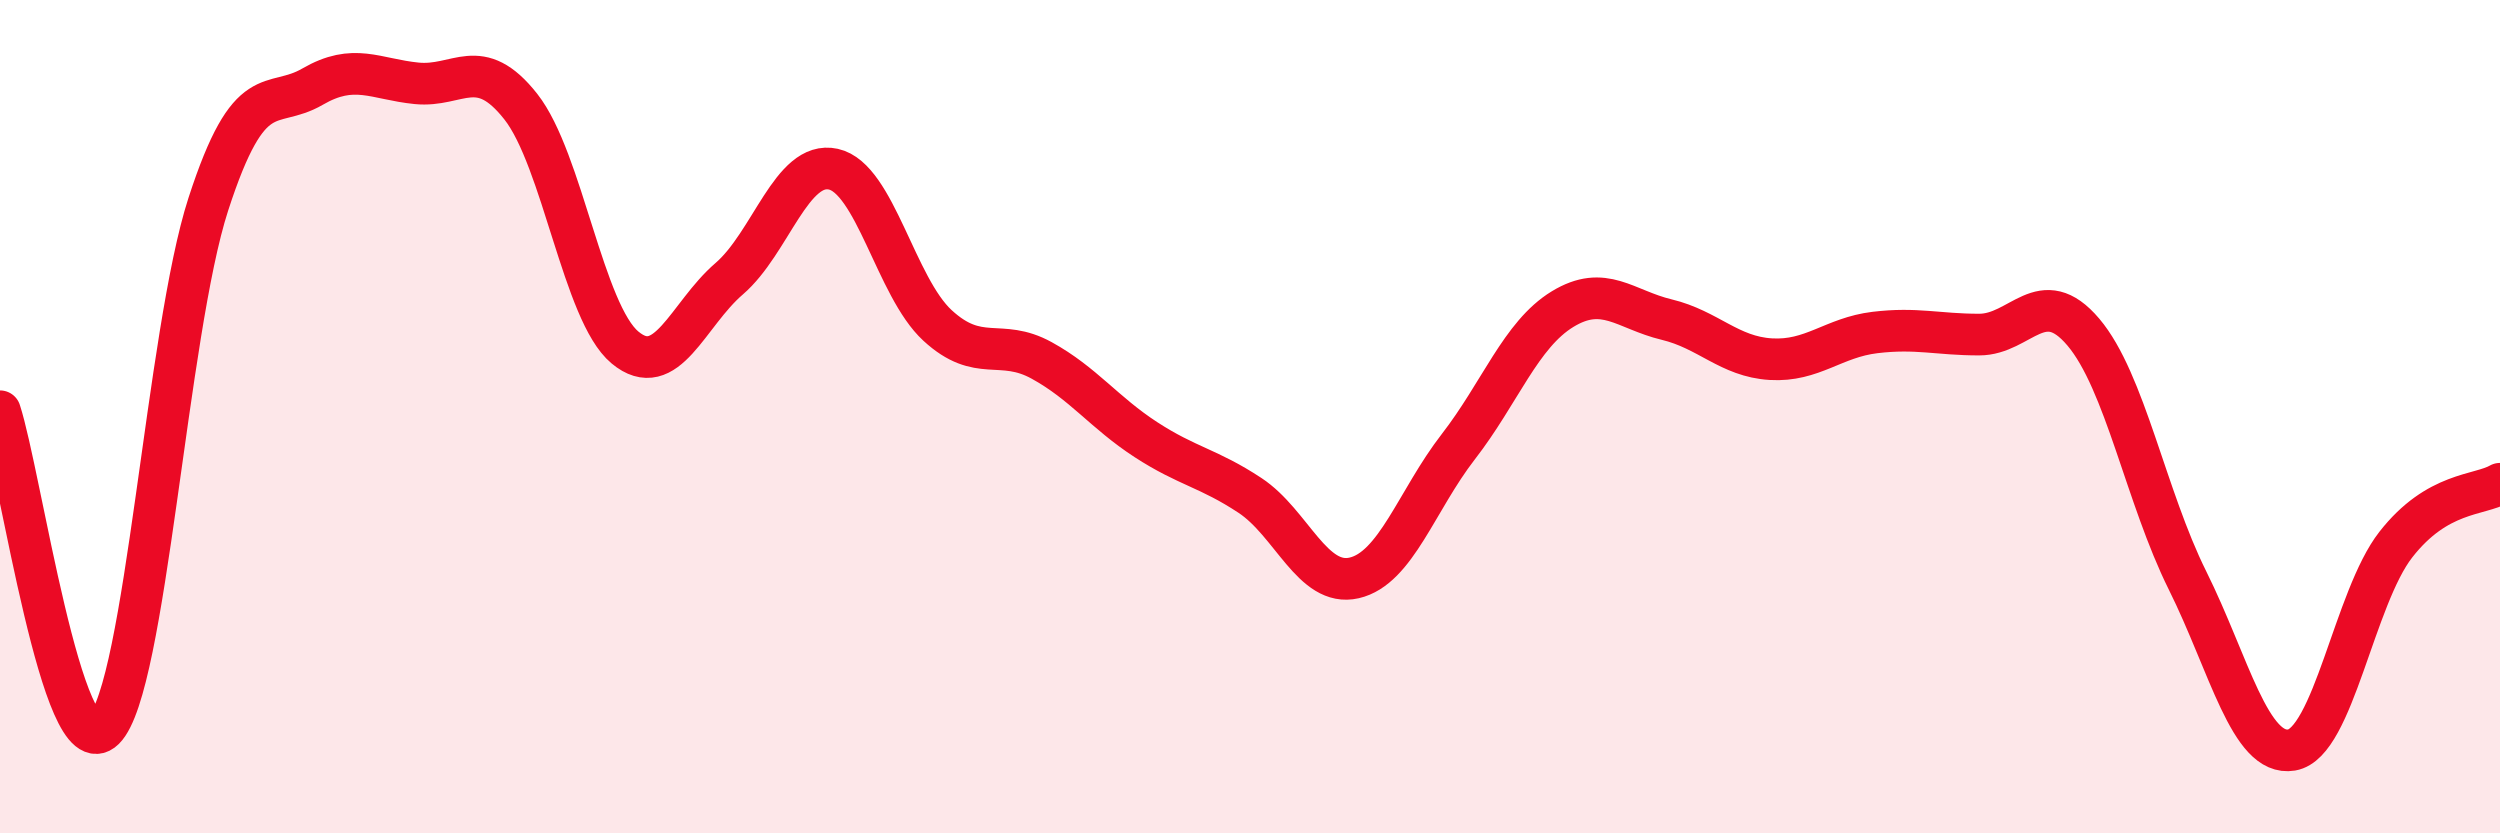 
    <svg width="60" height="20" viewBox="0 0 60 20" xmlns="http://www.w3.org/2000/svg">
      <path
        d="M 0,9.87 C 0.5,11.4 1.5,18.49 2.5,17.5 C 3.5,16.51 4,7.98 5,4.9 C 6,1.82 6.5,2.66 7.5,2.08 C 8.5,1.5 9,1.9 10,2 C 11,2.1 11.5,1.29 12.5,2.56 C 13.5,3.83 14,7.51 15,8.34 C 16,9.17 16.5,7.55 17.5,6.69 C 18.5,5.83 19,3.84 20,4.06 C 21,4.28 21.5,6.89 22.5,7.81 C 23.5,8.73 24,8.1 25,8.65 C 26,9.2 26.5,9.9 27.5,10.55 C 28.5,11.2 29,11.23 30,11.89 C 31,12.55 31.5,14.1 32.5,13.87 C 33.5,13.64 34,12.01 35,10.72 C 36,9.43 36.5,8.03 37.5,7.42 C 38.5,6.81 39,7.43 40,7.67 C 41,7.91 41.5,8.56 42.5,8.62 C 43.5,8.68 44,8.1 45,7.98 C 46,7.86 46.5,8.03 47.5,8.03 C 48.5,8.03 49,6.79 50,7.97 C 51,9.15 51.5,11.92 52.5,13.93 C 53.5,15.94 54,18.17 55,18 C 56,17.83 56.5,14.35 57.5,13.07 C 58.5,11.79 59.5,11.9 60,11.61L60 20L0 20Z"
        fill="#EB0A25"
        opacity="0.1"
        stroke-linecap="round"
        stroke-linejoin="round"
      />
      <path
        d="M 0,9.87 C 0.5,11.4 1.5,18.49 2.5,17.5 C 3.5,16.51 4,7.98 5,4.9 C 6,1.82 6.5,2.66 7.5,2.08 C 8.5,1.5 9,1.9 10,2 C 11,2.1 11.5,1.29 12.5,2.56 C 13.5,3.83 14,7.51 15,8.34 C 16,9.17 16.5,7.55 17.5,6.69 C 18.5,5.83 19,3.84 20,4.06 C 21,4.28 21.5,6.89 22.5,7.81 C 23.5,8.73 24,8.1 25,8.65 C 26,9.2 26.5,9.9 27.5,10.55 C 28.5,11.2 29,11.23 30,11.89 C 31,12.55 31.5,14.1 32.5,13.87 C 33.5,13.64 34,12.01 35,10.72 C 36,9.43 36.5,8.03 37.5,7.42 C 38.5,6.81 39,7.43 40,7.67 C 41,7.91 41.5,8.56 42.5,8.62 C 43.5,8.68 44,8.1 45,7.98 C 46,7.86 46.5,8.03 47.5,8.03 C 48.5,8.03 49,6.79 50,7.97 C 51,9.15 51.5,11.92 52.5,13.93 C 53.5,15.94 54,18.17 55,18 C 56,17.83 56.5,14.35 57.5,13.07 C 58.5,11.79 59.5,11.9 60,11.61"
        stroke="#EB0A25"
        stroke-width="1"
        fill="none"
        stroke-linecap="round"
        stroke-linejoin="round"
      />
    </svg>
  